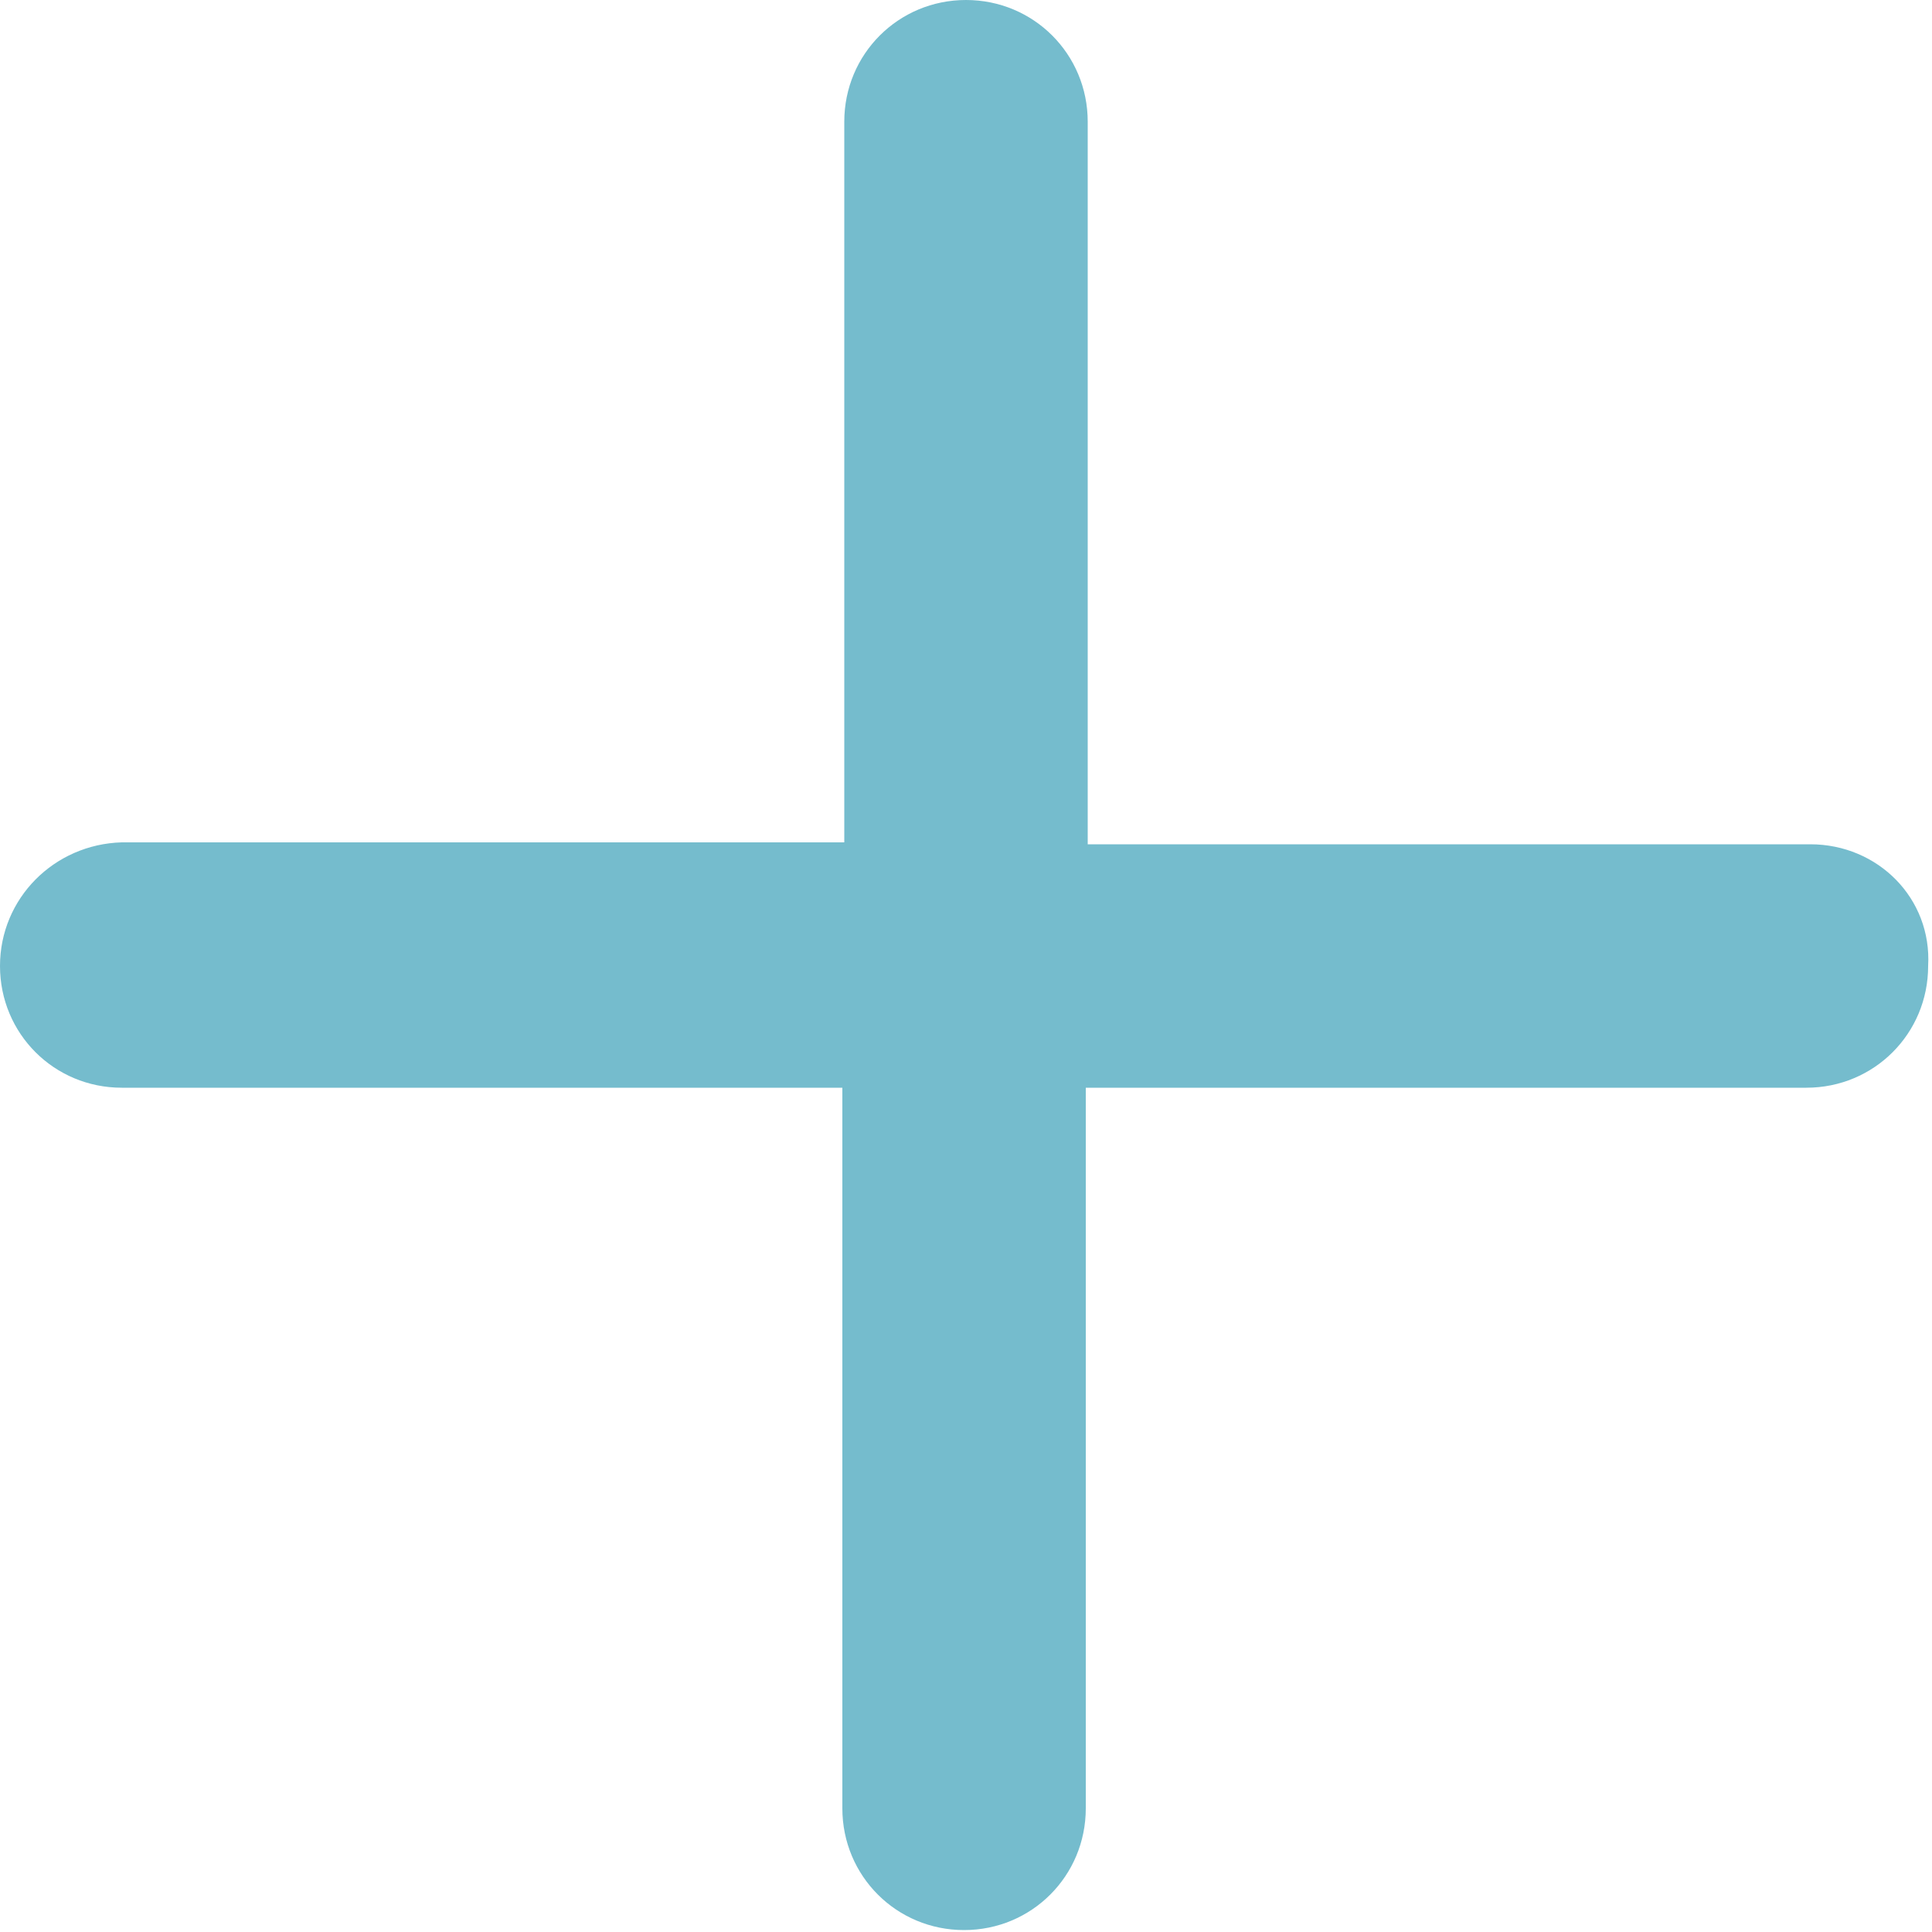 <?xml version="1.0" encoding="utf-8"?>
<!-- Generator: Adobe Illustrator 26.0.2, SVG Export Plug-In . SVG Version: 6.00 Build 0)  -->
<svg version="1.1" id="Layer_1" xmlns="http://www.w3.org/2000/svg" xmlns:xlink="http://www.w3.org/1999/xlink" x="0px" y="0px"
	 viewBox="0 0 100 100" style="enable-background:new 0 0 100 100;" xml:space="preserve">
<style type="text/css">
	.st0{fill:#75BCCD;}
</style>
<path class="st0" d="M93.7,43.7H56.3V6.3C56.3,2.8,53.5,0,50,0s-6.3,2.8-6.3,6.3v37.3H6.3C2.8,43.7,0,46.5,0,50
	c0,3.5,2.8,6.3,6.3,6.3h37.3v37.3c0,3.5,2.8,6.3,6.3,6.3s6.3-2.8,6.3-6.3V56.3h37.3c3.5,0,6.3-2.8,6.3-6.3
	C100,46.5,97.2,43.7,93.7,43.7z"/>
</svg>
